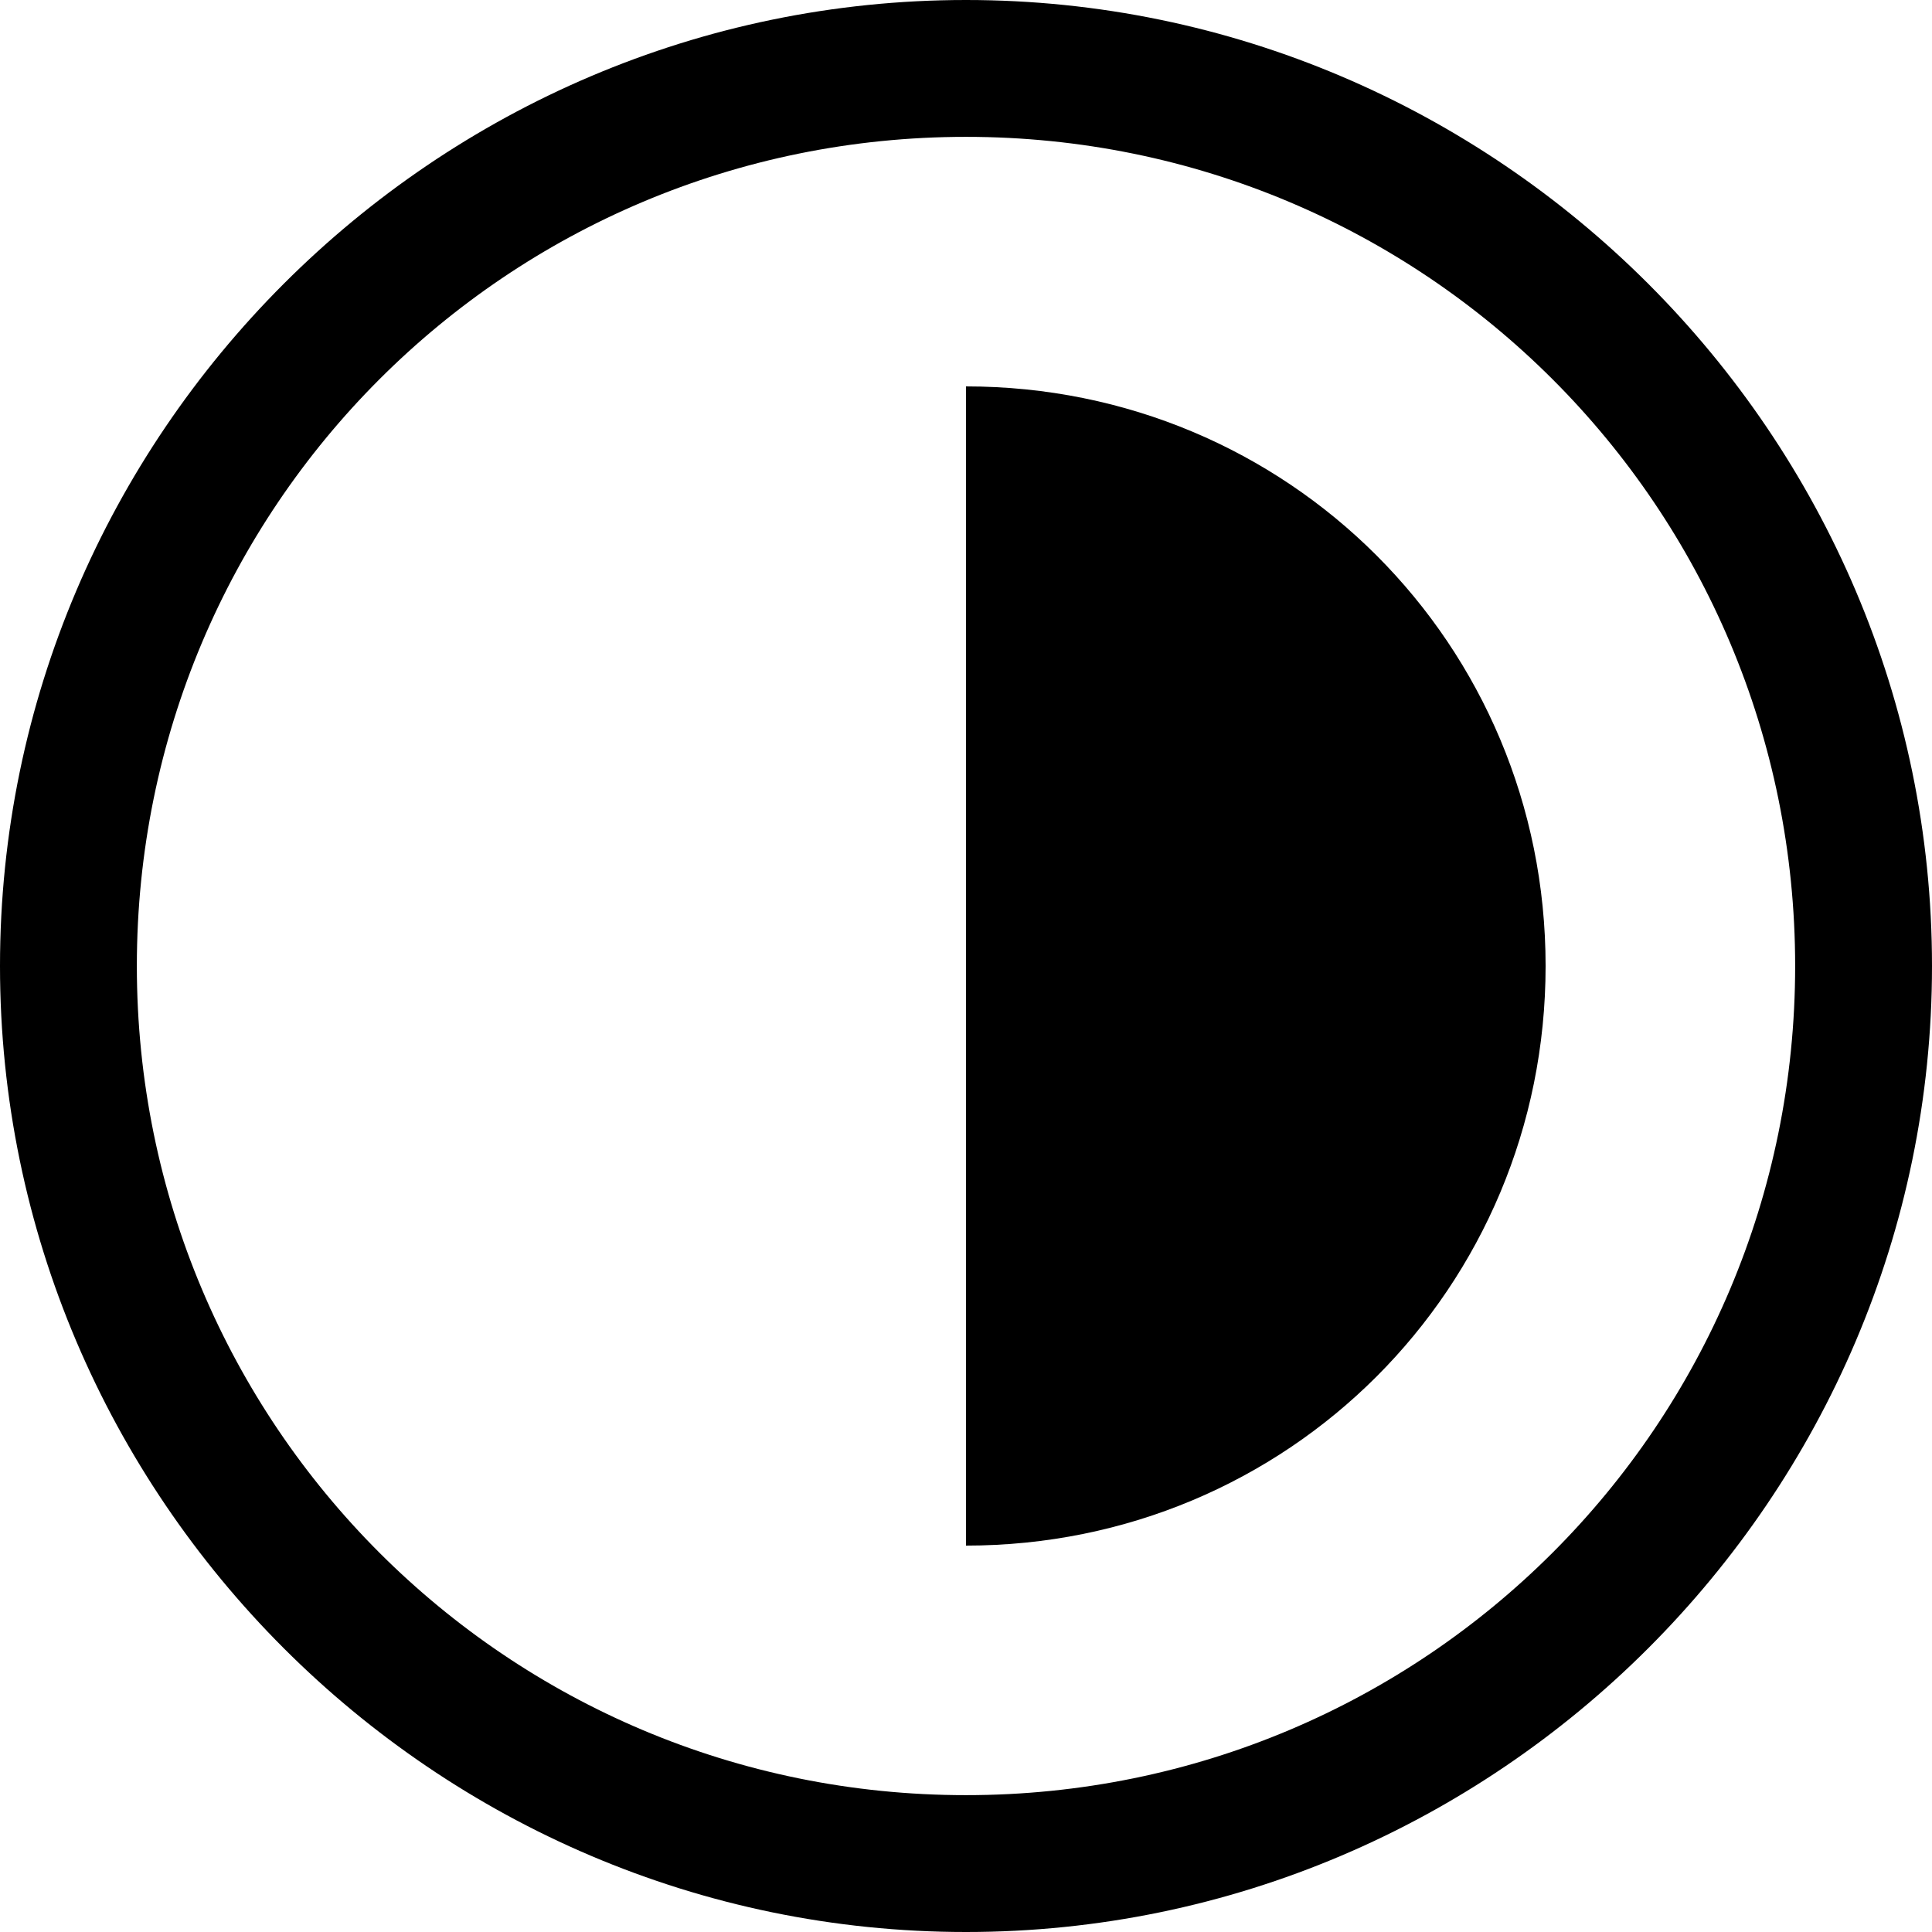 <?xml version="1.0" encoding="utf-8"?>
<!-- Generator: Adobe Illustrator 22.0.0, SVG Export Plug-In . SVG Version: 6.00 Build 0)  -->
<svg version="1.1" id="Layer_1" xmlns="http://www.w3.org/2000/svg" xmlns:xlink="http://www.w3.org/1999/xlink" x="0px" y="0px"
	 viewBox="0 0 24 24" style="enable-background:new 0 0 24 24;" xml:space="preserve">
<g>
	<path d="M12,24C5.4,24,0,18.6,0,12S5.4,0,12,0s12,5.4,12,12S18.6,24,12,24z M12,22.3c5.7,0,10.3-4.6,10.3-10.3S17.7,1.7,12,1.7
		S1.7,6.3,1.7,12S6.3,22.3,12,22.3z"/>
</g>
<path d="M12,19.2V4.8c4,0,7.2,3.2,7.2,7.2S16,19.2,12,19.2z"/>
</svg>
